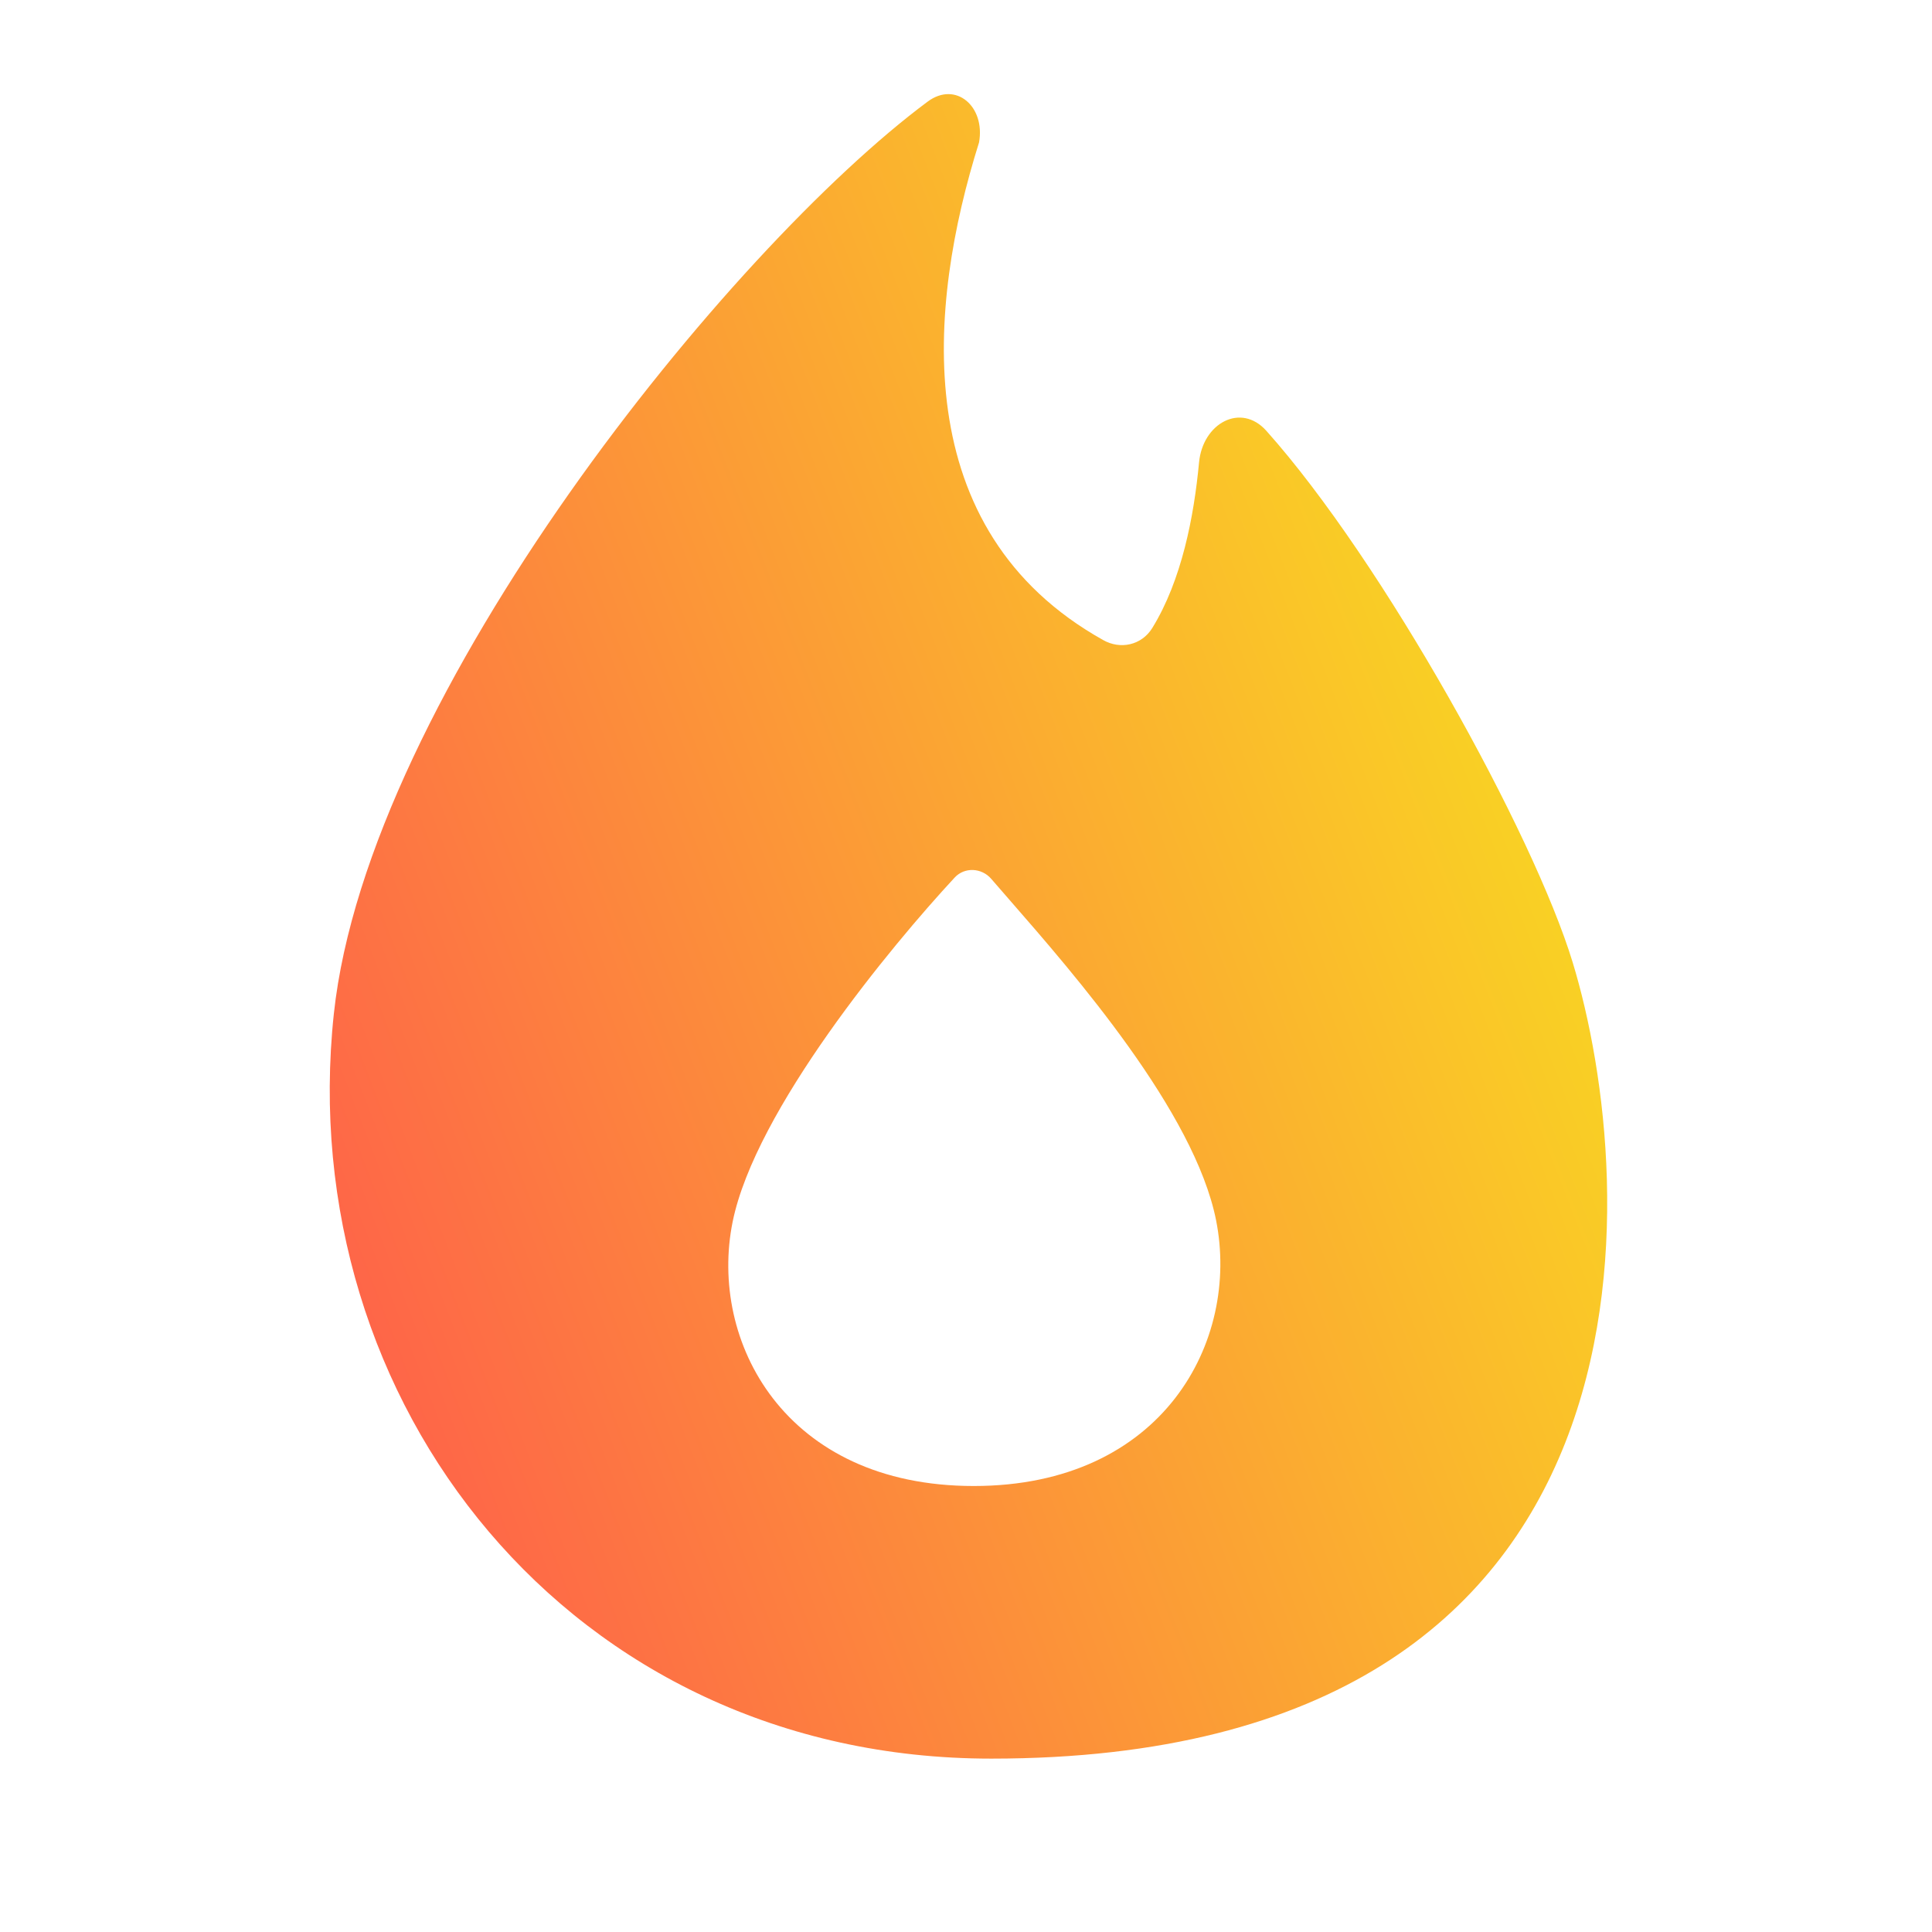 <svg xmlns="http://www.w3.org/2000/svg" width="65" height="65" viewBox="0 0 65 65" fill="none"><path fill-rule="evenodd" clip-rule="evenodd" d="M33.351 59.167C19.166 59.167 9.834 47.167 11.232 34.106C12.382 23.369 24.553 8.365 31.21 3.419C32.155 2.716 33.156 3.58 32.939 4.792C31.21 10.283 30.5 17.833 37.111 21.532C37.687 21.862 38.406 21.713 38.767 21.129C39.759 19.519 40.17 17.373 40.34 15.562C40.464 14.238 41.747 13.534 42.605 14.494C46.536 18.893 51.591 28.043 52.911 32.378C55.167 39.783 56.498 59.167 33.351 59.167ZM32.759 49.995C26.391 49.995 23.837 45.117 24.648 41.11C25.411 37.342 29.995 31.814 32.119 29.524C32.453 29.163 33.029 29.195 33.349 29.568C33.528 29.776 33.73 30.008 33.952 30.262C36.145 32.775 40.185 37.405 40.913 41.051C41.725 45.117 39.131 49.995 32.759 49.995Z" fill="url(#paint0_linear_12_128)"></path><defs><linearGradient id="paint0_linear_12_128" x1="8.329" y1="60.24" x2="57.896" y2="41.033" gradientUnits="userSpaceOnUse"><stop stop-color="#FF4E50"></stop><stop offset="1" stop-color="#F9D423"></stop></linearGradient></defs></svg>